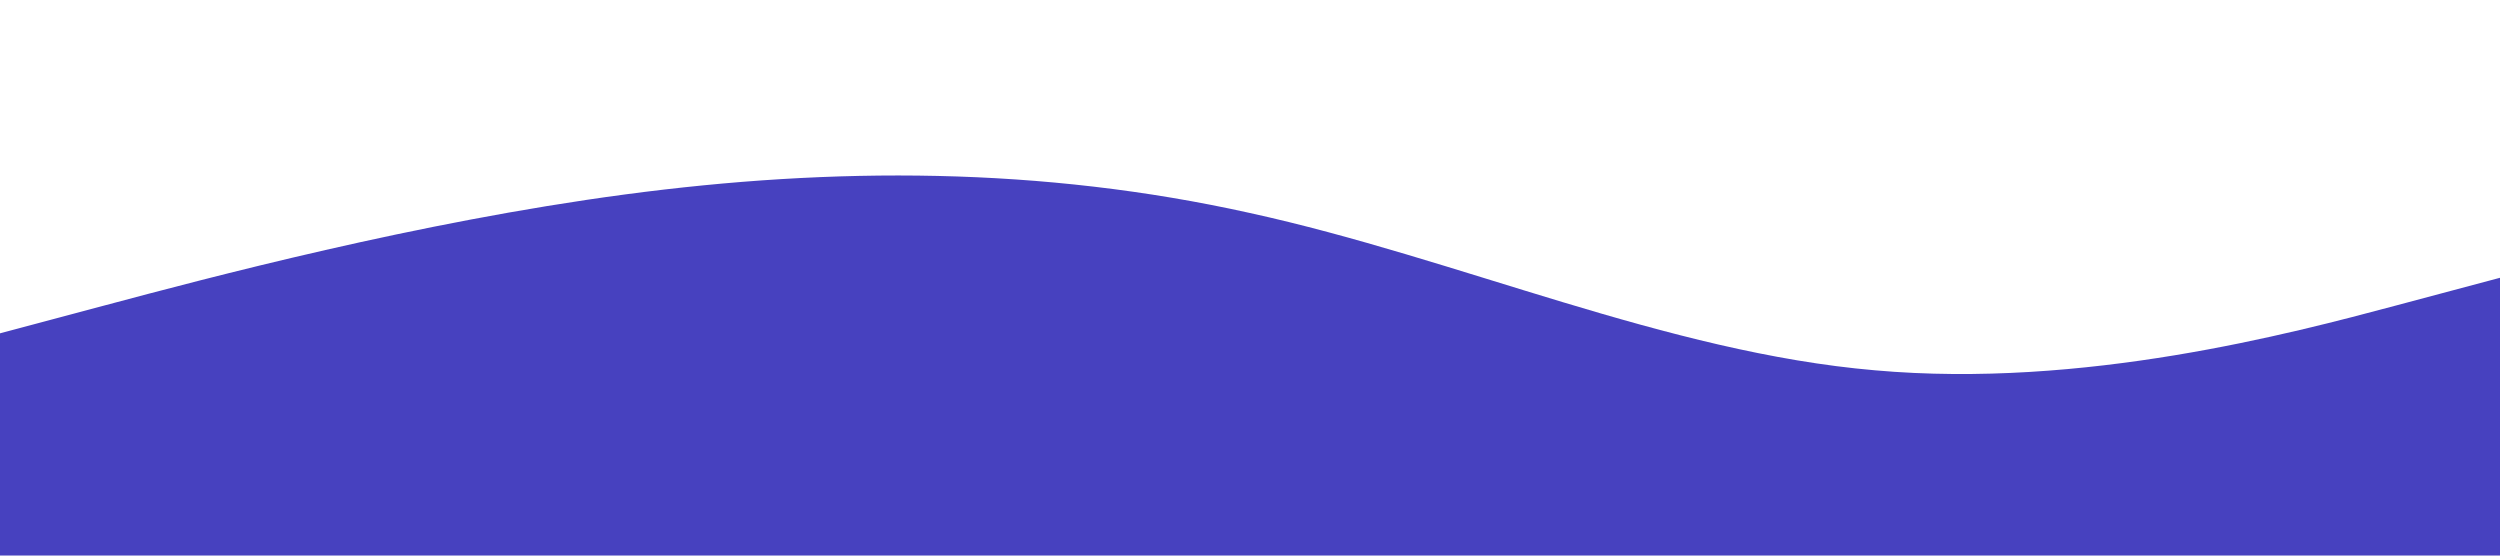 <svg xmlns="http://www.w3.org/2000/svg" viewBox="0 0 1440 320">
  <path
    fill="#4741bf"
    fillOpacity="1"
    d="M0,192L60,176C120,160,240,128,360,112C480,96,600,96,720,122.7C840,149,960,203,1080,213.3C1200,224,1320,192,1380,176L1440,160L1440,320L1380,320C1320,320,1200,320,1080,320C960,320,840,320,720,320C600,320,480,320,360,320C240,320,120,320,60,320L0,320Z"
  />
</svg>
